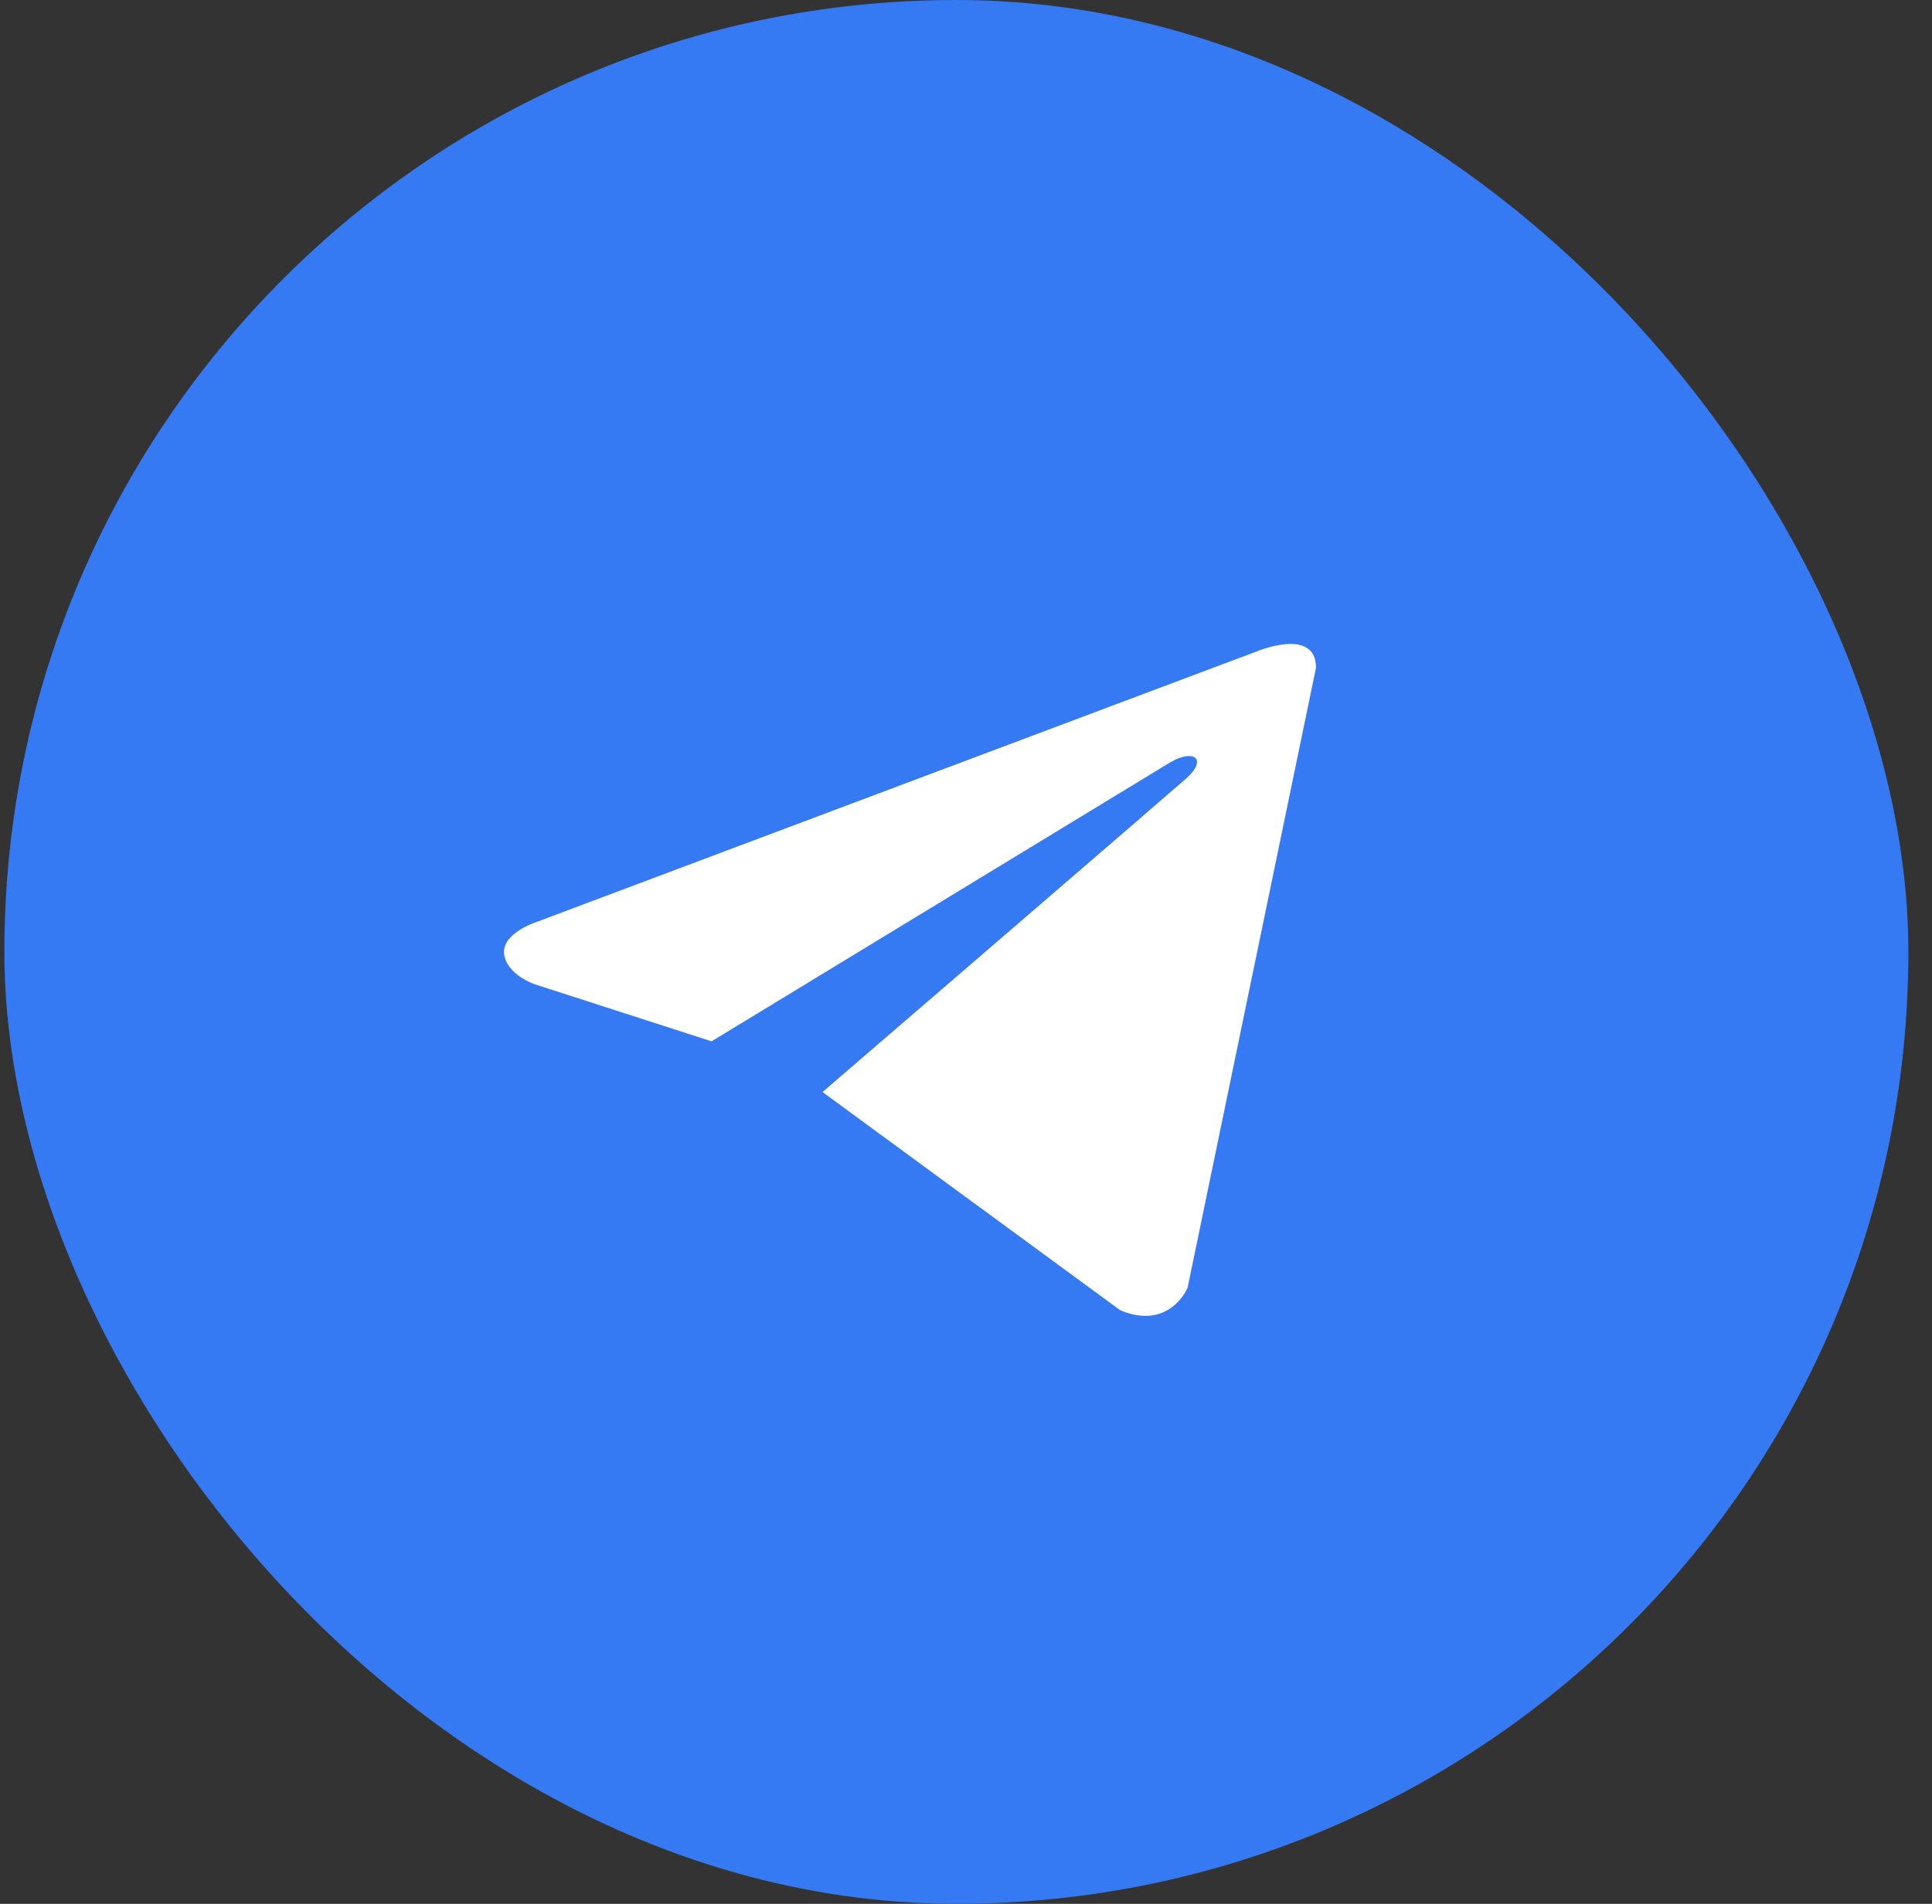 <?xml version="1.0" encoding="UTF-8"?> <svg xmlns="http://www.w3.org/2000/svg" width="69" height="68" viewBox="0 0 69 68" fill="none"><rect x="0" y="0" width="69" height="68" fill="#333333" stroke="none"/> <rect x="0.156" width="68" height="68" rx="34" fill="#3579F3"></rect> <path d="M47 23.851L42.413 46.001C42.413 46.001 41.772 47.537 40.008 46.8L29.376 39.005C30.805 37.775 41.891 28.228 42.376 27.795C43.125 27.125 42.66 26.726 41.789 27.233L25.413 37.194L19.096 35.156C19.096 35.156 18.101 34.818 18.005 34.081C17.909 33.344 19.128 32.944 19.128 32.944L44.883 23.267C44.883 23.267 47 22.376 47 23.851Z" fill="white"></path> </svg> 